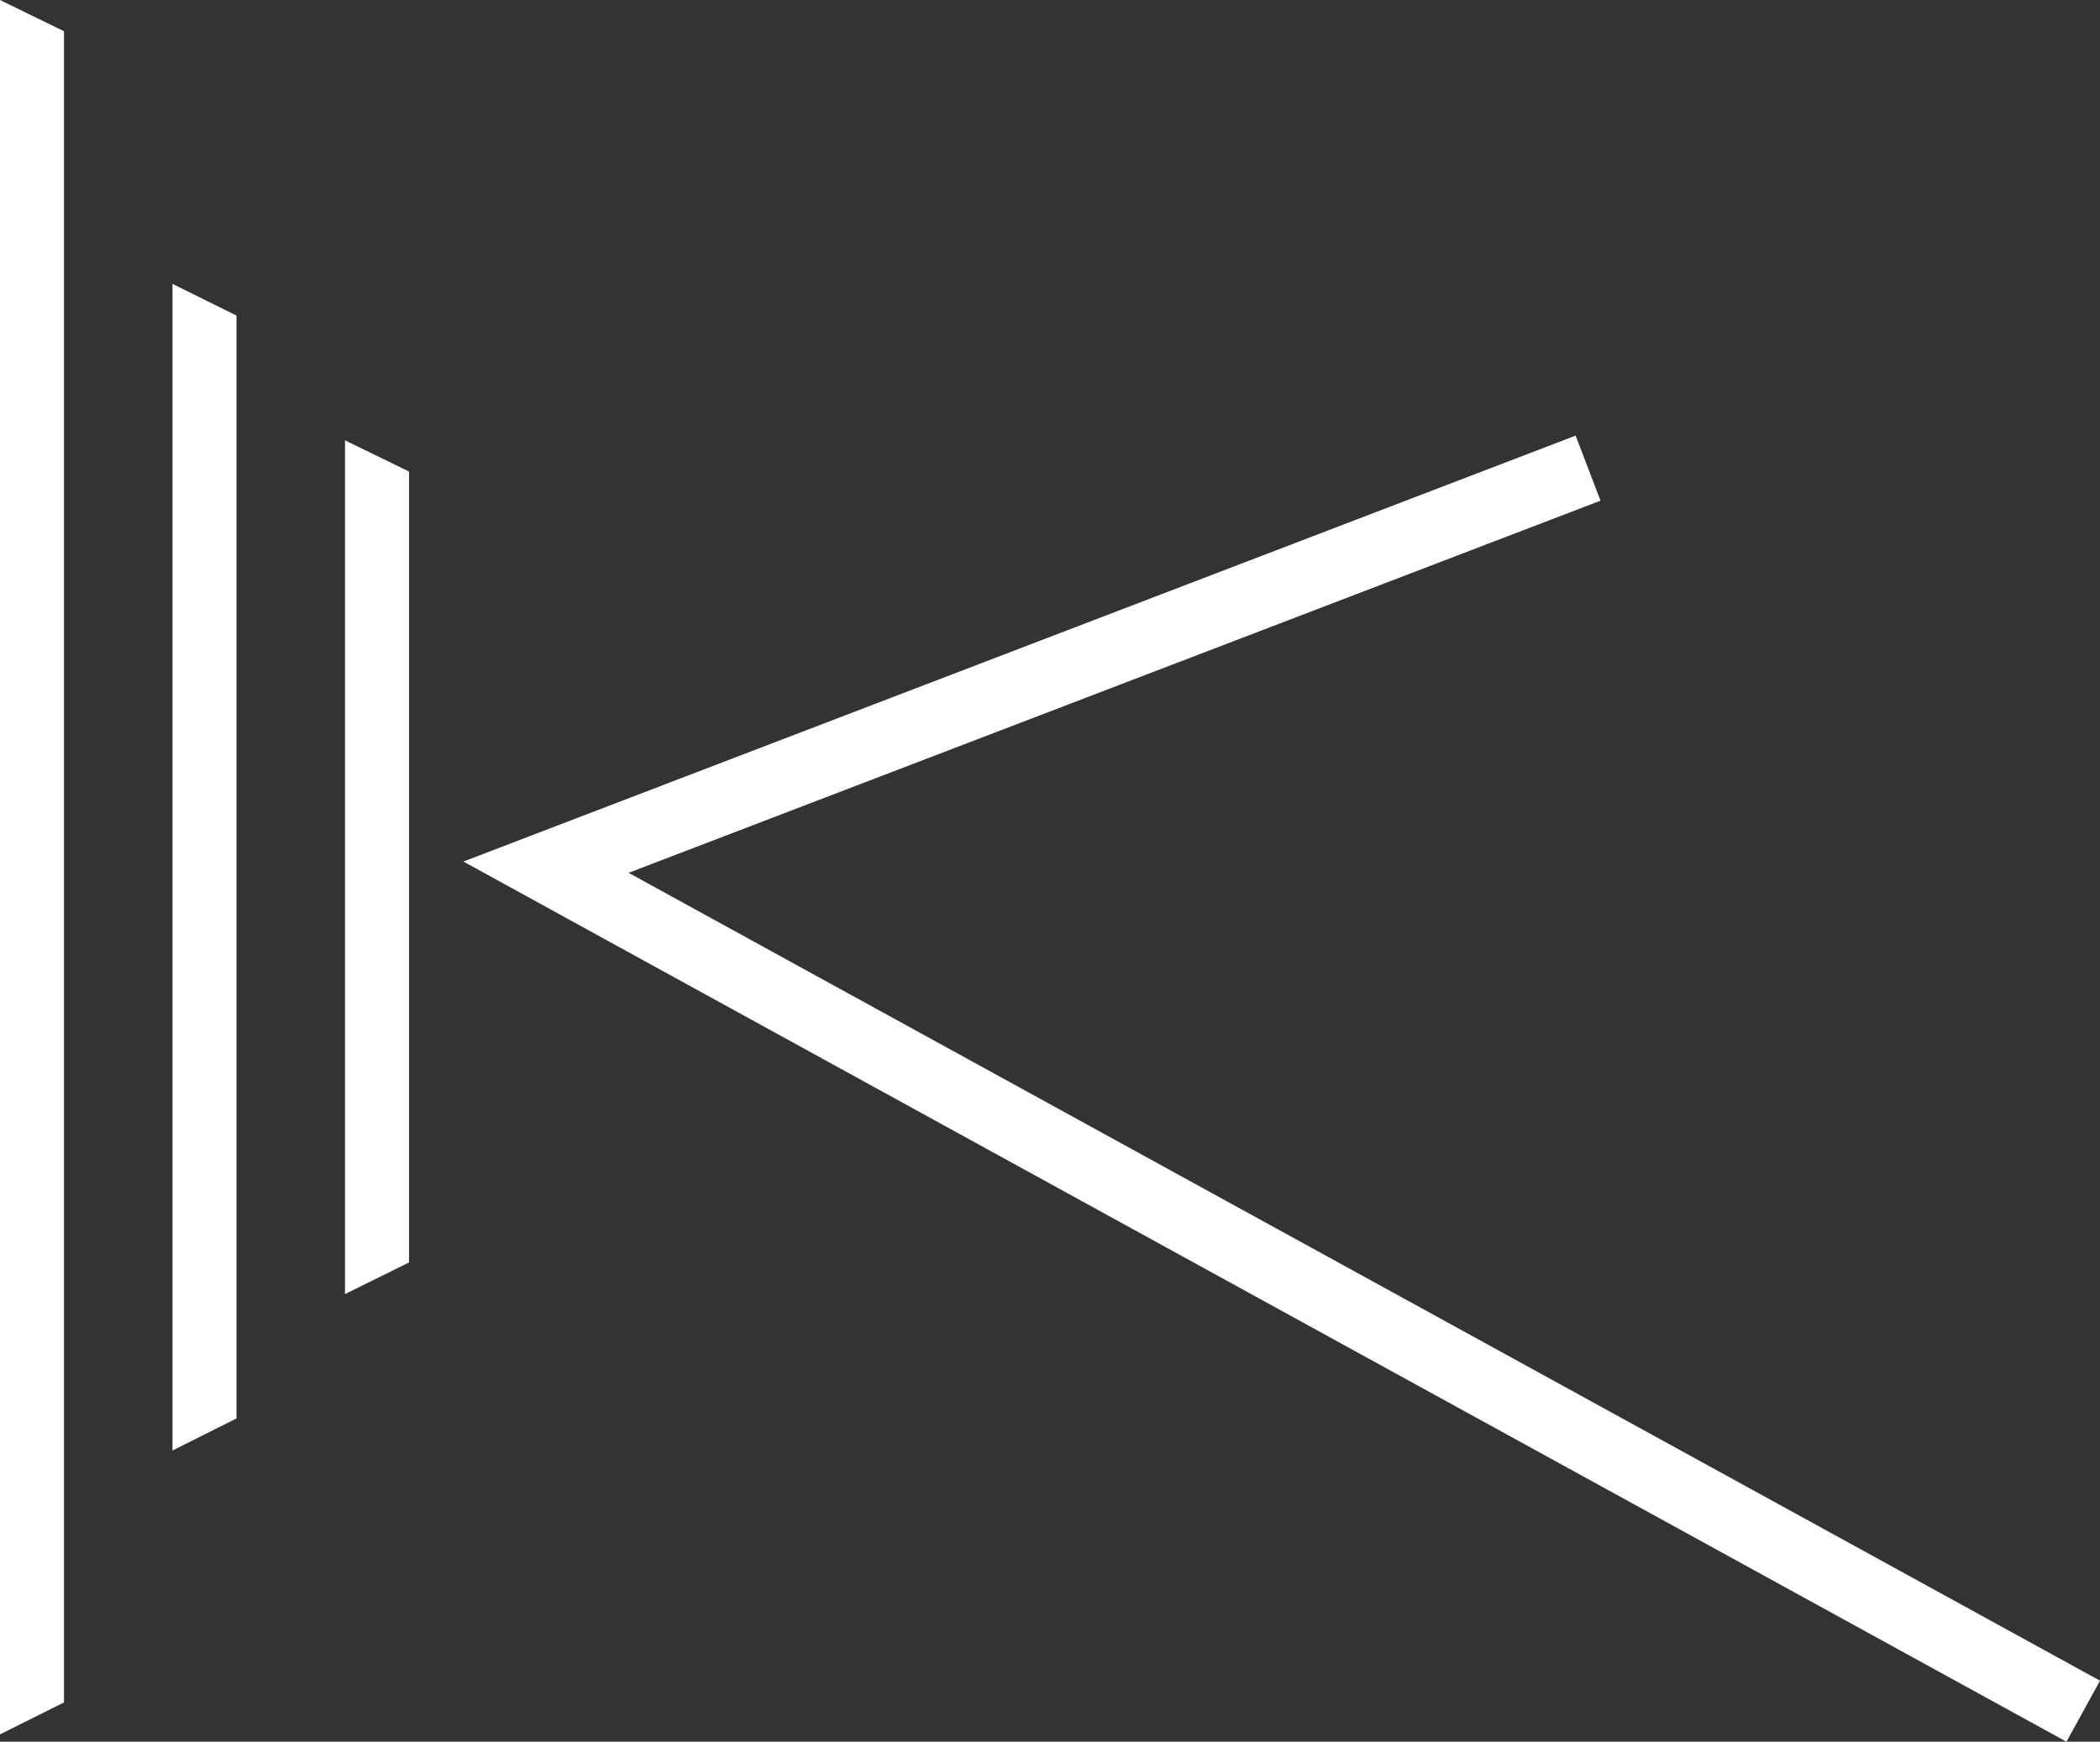 <?xml version="1.0" encoding="utf-8"?>
<!-- Generator: Adobe Illustrator 26.5.2, SVG Export Plug-In . SVG Version: 6.00 Build 0)  -->
<svg version="1.1" id="レイヤー_1" xmlns="http://www.w3.org/2000/svg" xmlns:xlink="http://www.w3.org/1999/xlink" x="0px"
	 y="0px" viewBox="0 0 135.298 112.226" style="enable-background:new 0 0 135.298 112.226;" xml:space="preserve">
<rect x="0" y="0" width="135.298" height="112.226" fill="#333333" stroke="none"/>
<style type="text/css">
	.st0{fill:#FFFFFF;}
</style>
<g>
	<polygon class="st0" points="133.138,112.226 29.855,55.512 101.512,28.069 103.117,32.26 40.499,56.239 135.298,108.293 	"/>
	<polygon class="st0" points="15.237,91.396 11.114,93.461 11.114,18.291 15.237,20.332 	"/>
	<polygon class="st0" points="4.123,109.693 0,111.753 0,0 4.123,2.014 	"/>
	<polygon class="st0" points="26.353,81.345 22.228,83.382 22.228,28.372 26.353,30.384 	"/>
</g>
</svg>
